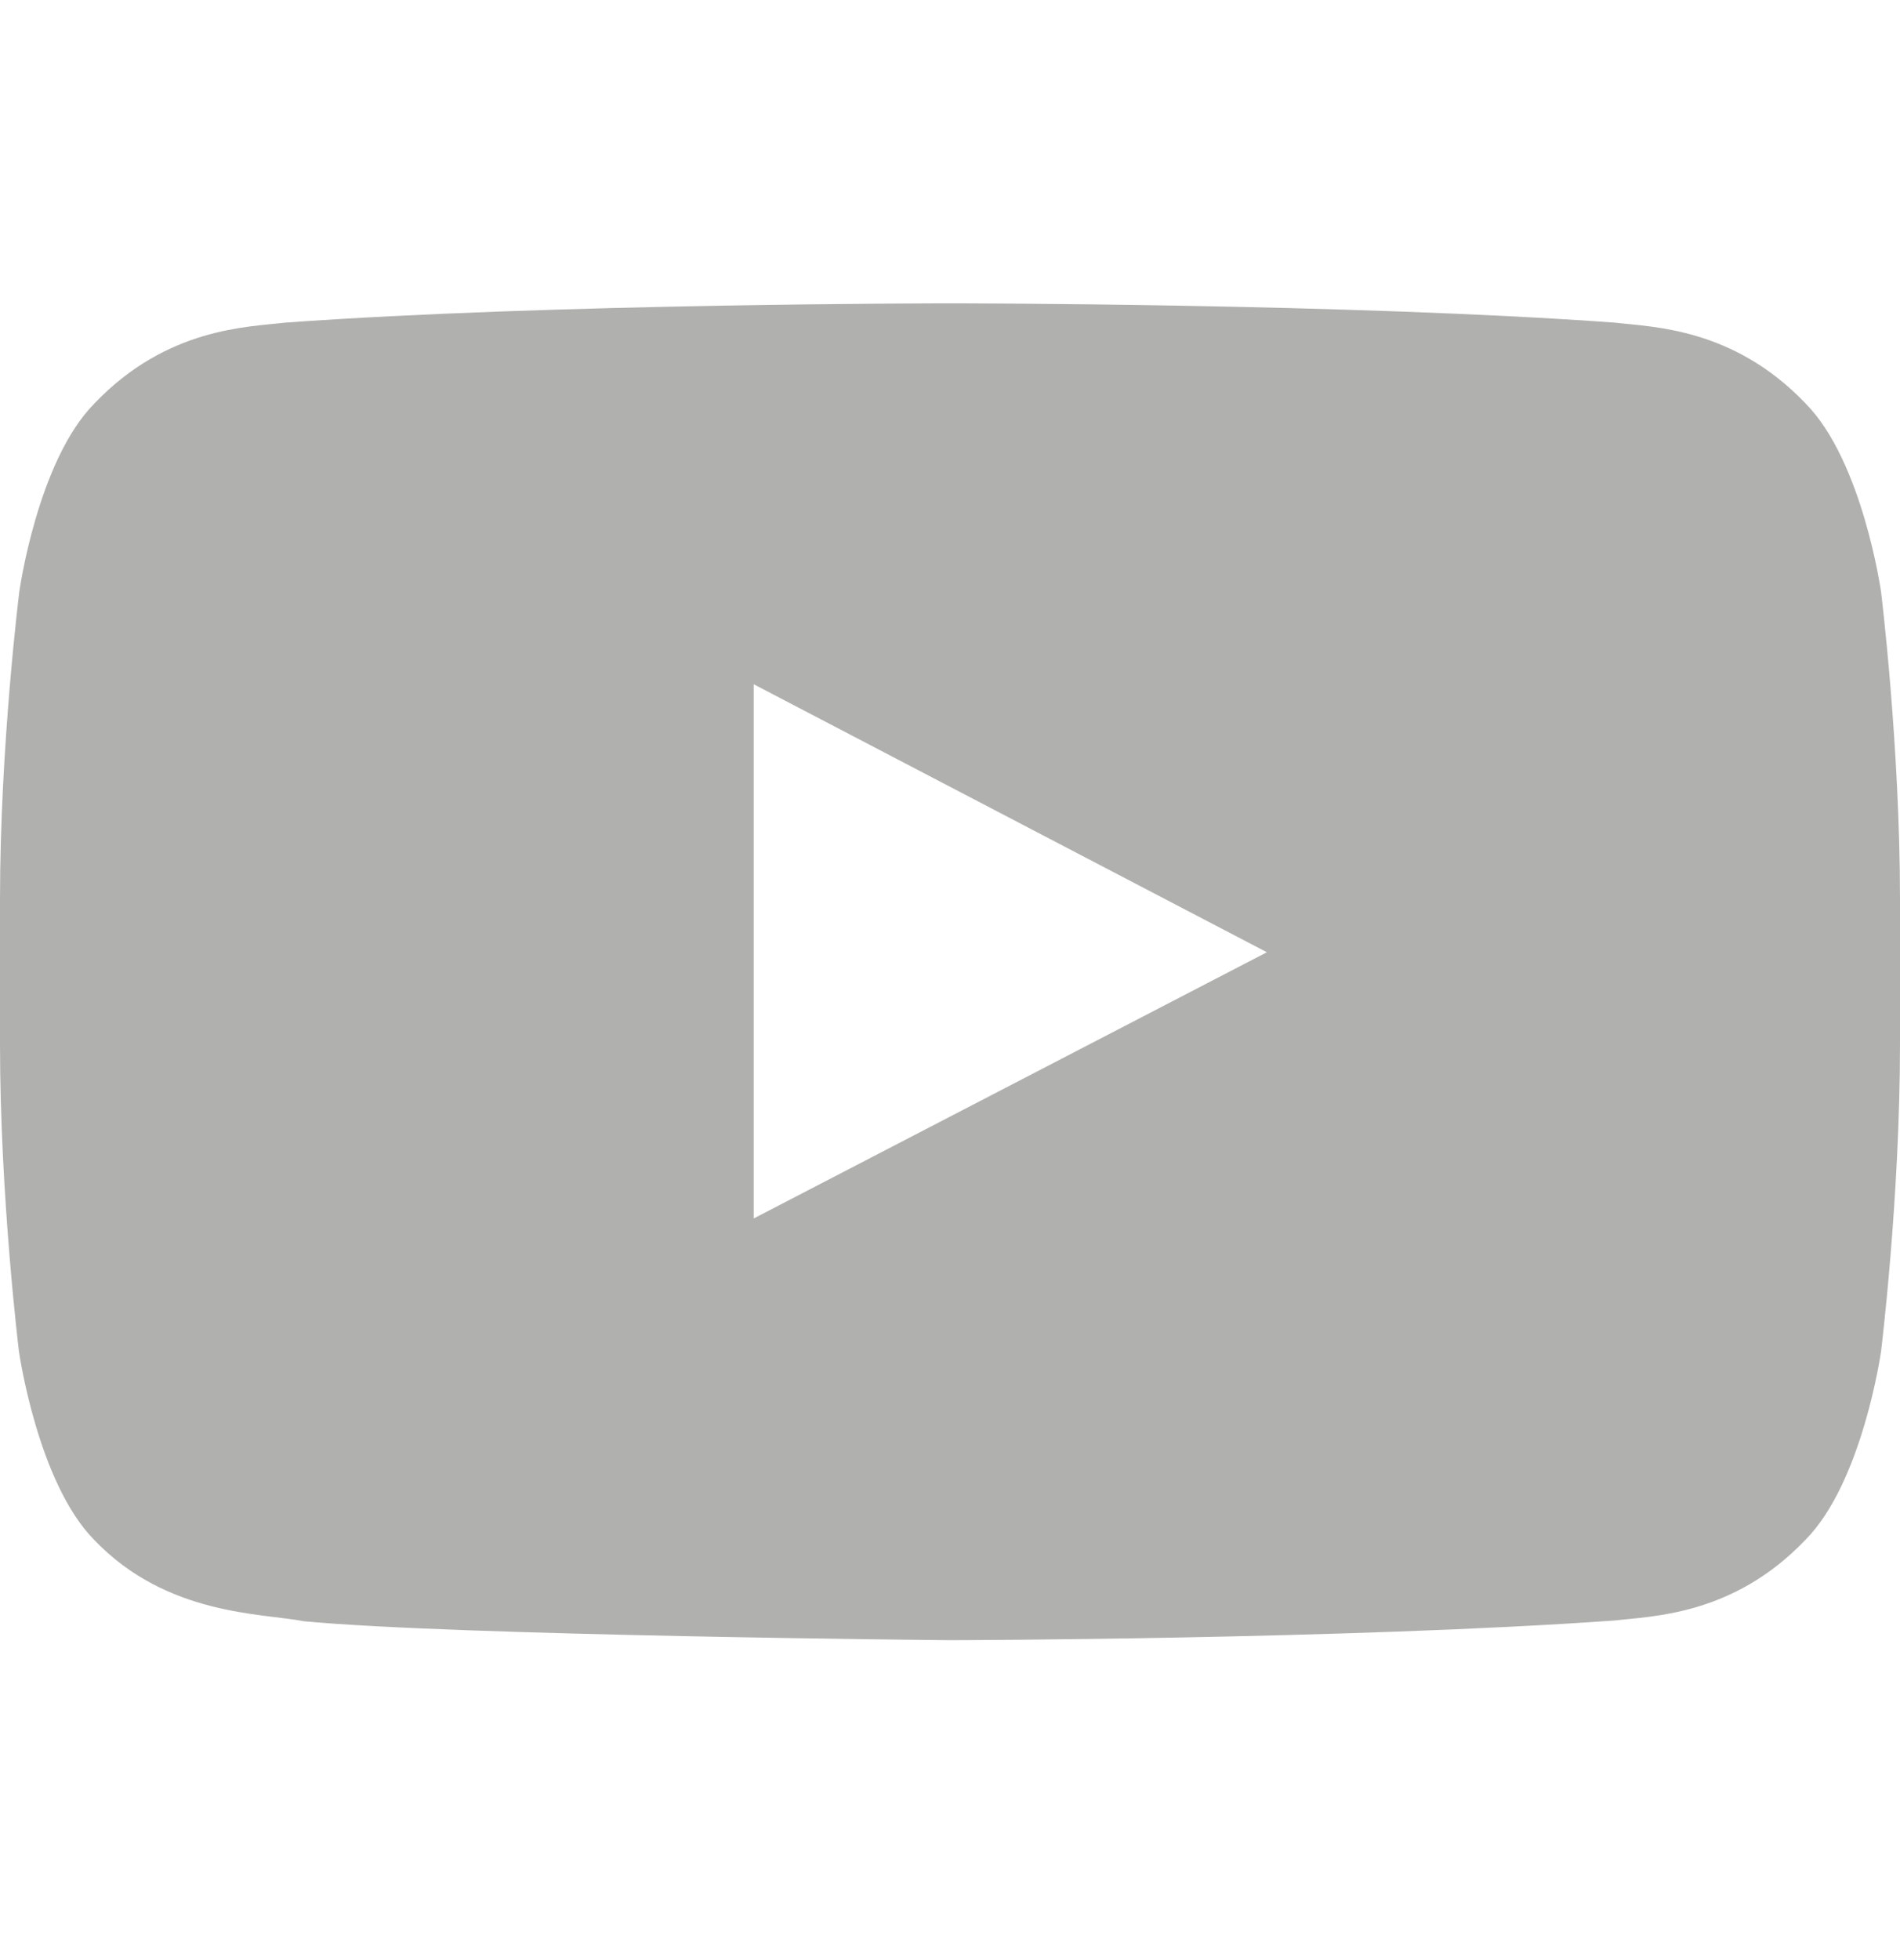 <svg width="32" height="33" viewBox="0 0 32 33" fill="none" xmlns="http://www.w3.org/2000/svg">
<path d="M31.681 9.964C31.681 9.964 31.369 7.757 30.406 6.789C29.188 5.514 27.825 5.507 27.2 5.432C22.725 5.107 16.006 5.107 16.006 5.107H15.994C15.994 5.107 9.275 5.107 4.8 5.432C4.175 5.507 2.812 5.514 1.594 6.789C0.631 7.757 0.325 9.964 0.325 9.964C0.325 9.964 0 12.557 0 15.145V17.57C0 20.157 0.319 22.751 0.319 22.751C0.319 22.751 0.631 24.957 1.587 25.926C2.806 27.201 4.406 27.157 5.119 27.295C7.681 27.539 16 27.614 16 27.614C16 27.614 22.725 27.601 27.2 27.282C27.825 27.207 29.188 27.201 30.406 25.926C31.369 24.957 31.681 22.751 31.681 22.751C31.681 22.751 32 20.164 32 17.57V15.145C32 12.557 31.681 9.964 31.681 9.964ZM12.694 20.514V11.52L21.337 16.032L12.694 20.514Z" fill="#B0B0AE"/>
</svg>
